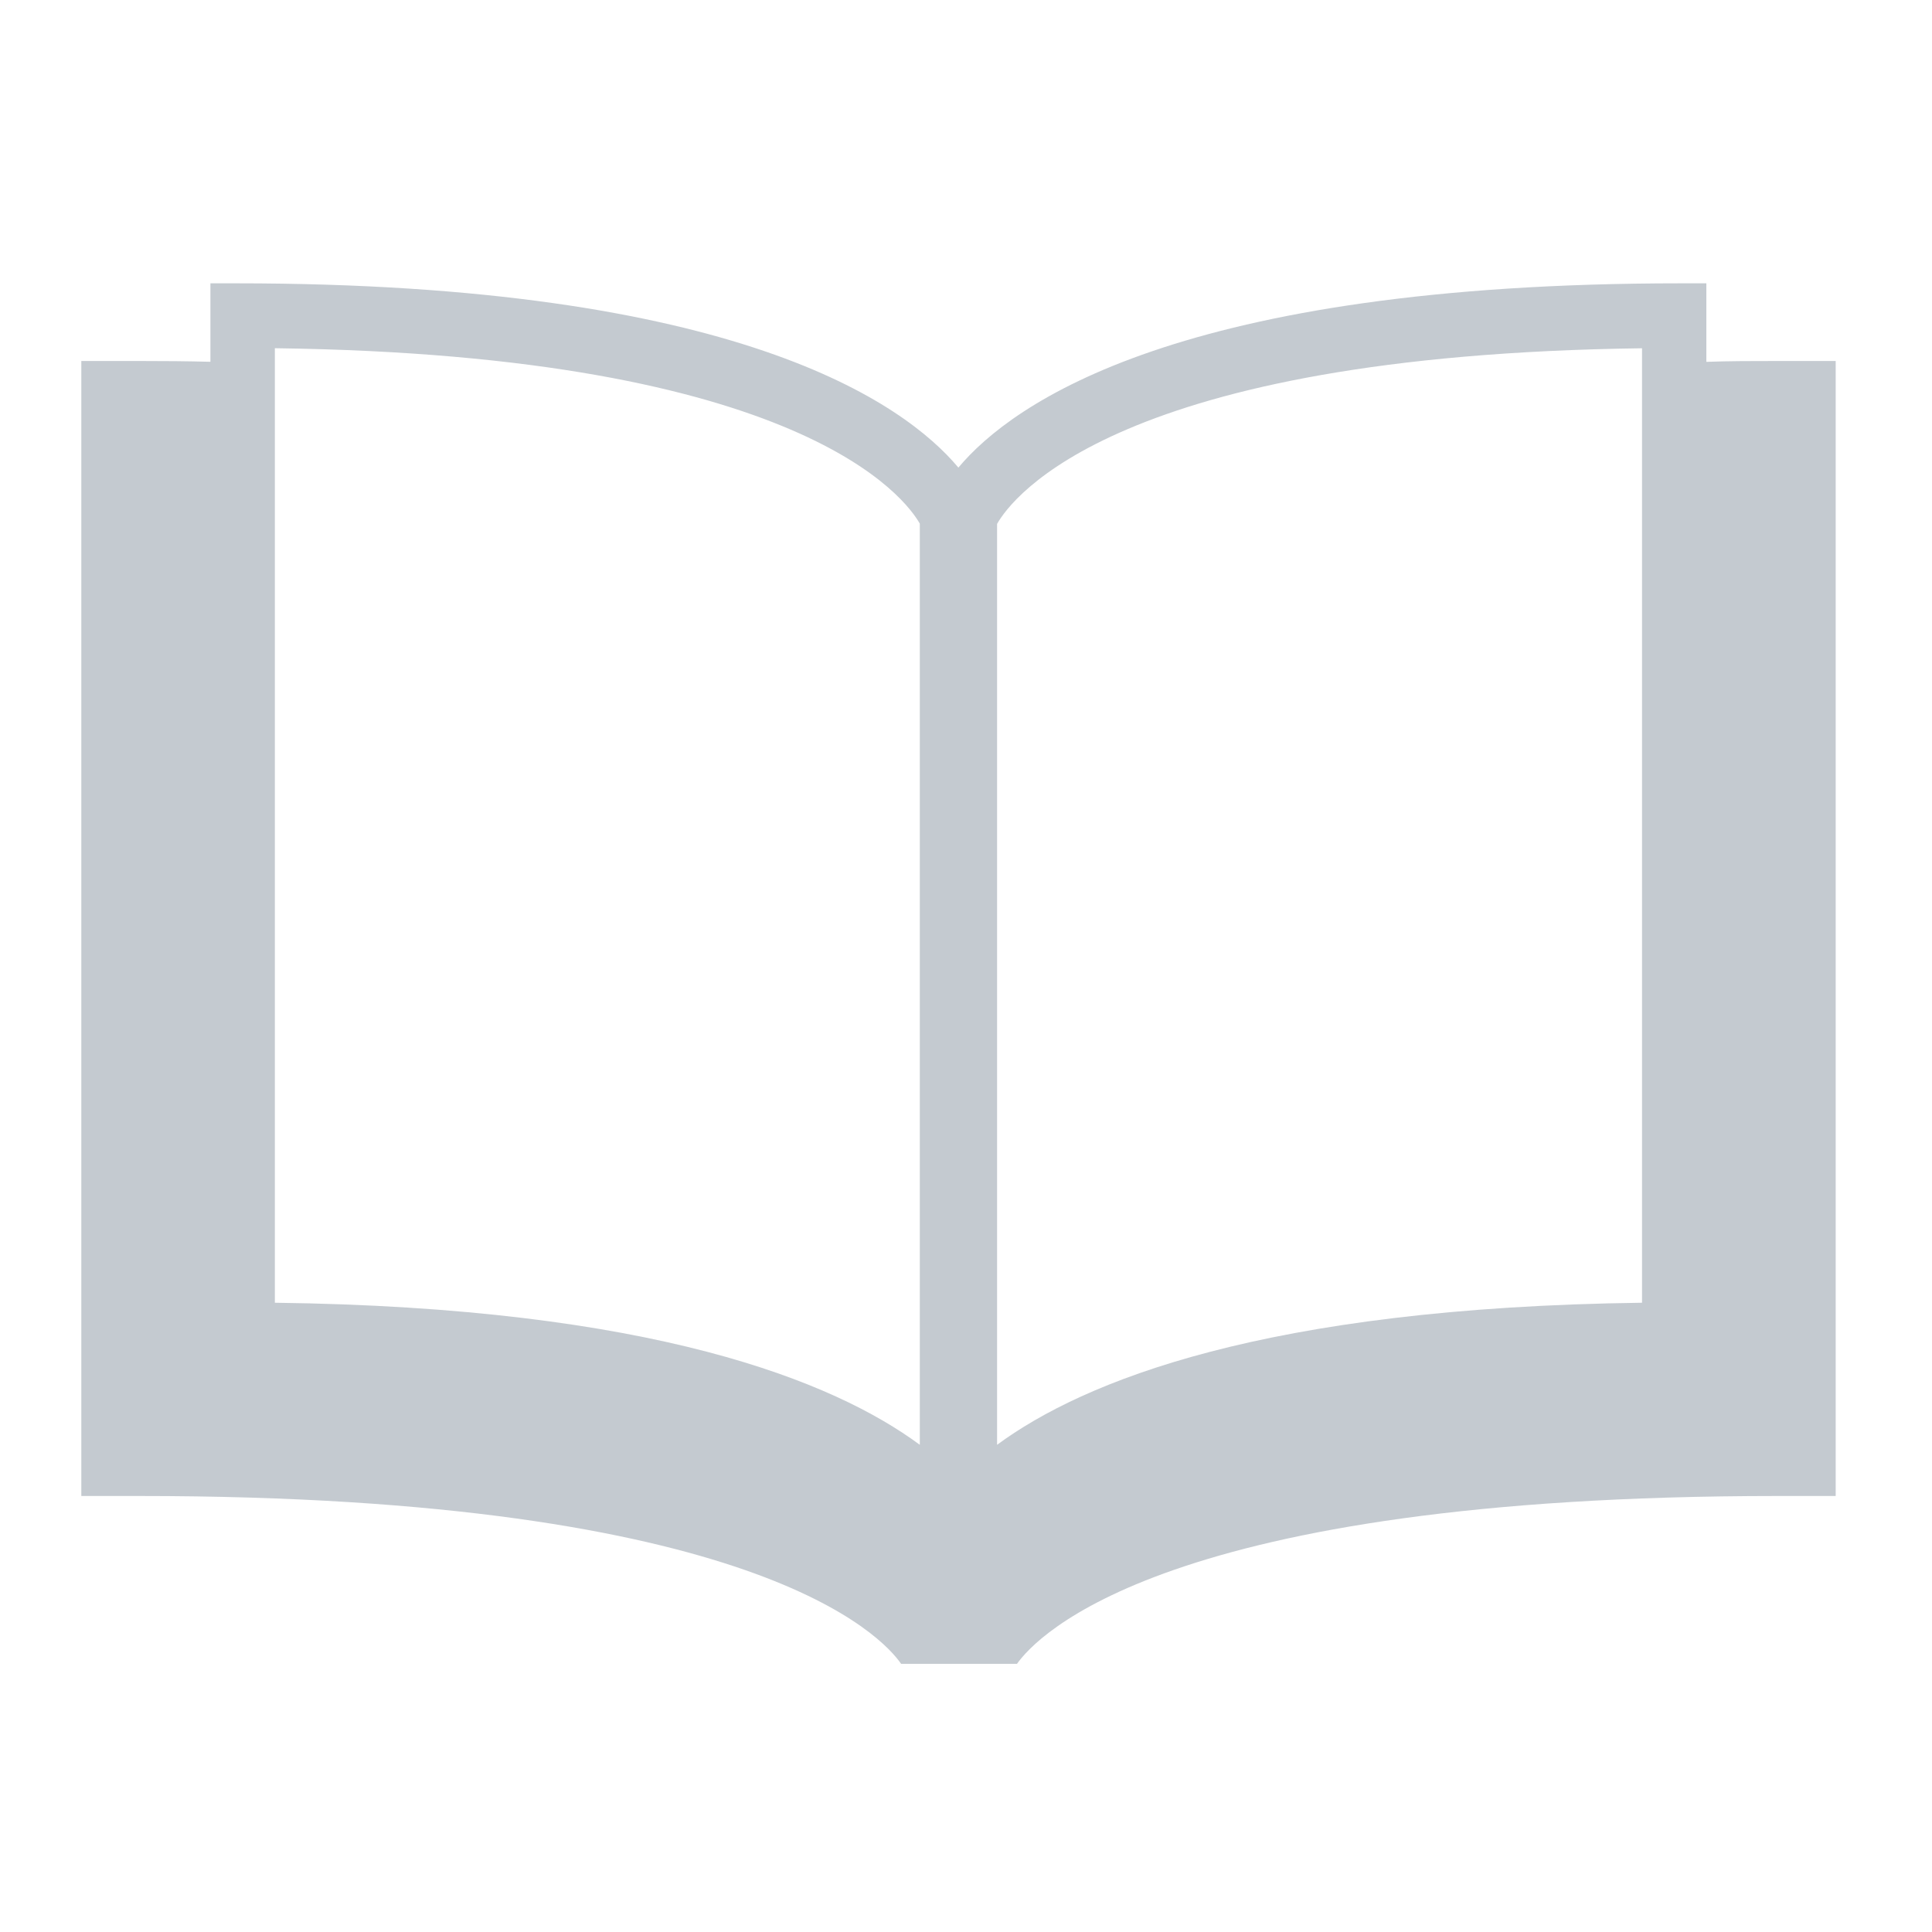 <svg xmlns="http://www.w3.org/2000/svg" width="34" height="34" viewBox="0 0 34 34">
  <g id="グループ_5722" data-name="グループ 5722" transform="translate(-963 -620.733)">
    <g id="グループ_5715" data-name="グループ 5715" transform="translate(963 621)">
      <rect id="長方形_6062" data-name="長方形 6062" width="34" height="34" transform="translate(0 -0.267)" fill="none"/>
    </g>
    <g id="open-book" transform="translate(964.431 625.719)">
      <path id="パス_52" data-name="パス 52" d="M29.844,6.693c-.433,0-.839,0-1.246.015V5.326h-.453c-8.806,0-11.758,2.106-12.71,3.243-.952-1.137-3.9-3.243-12.71-3.243H2.272V6.707c-.406-.011-.813-.014-1.245-.014H0V26.667H1.027c10.864,0,13.081,2.491,13.4,2.954h2.039c.344-.484,2.6-2.954,13.381-2.954h1.027V6.693ZM14.756,25.766c-1.517-1.119-4.7-2.417-11.35-2.5V6.468c9.315.12,11.114,2.672,11.35,3.087Zm12.71-2.5c-6.651.086-9.833,1.383-11.35,2.5V9.56c.257-.455,2.107-2.972,11.35-3.091Z" transform="translate(0 -5.326)" fill="#c4cad0"/>
    </g>
  </g>
</svg>
